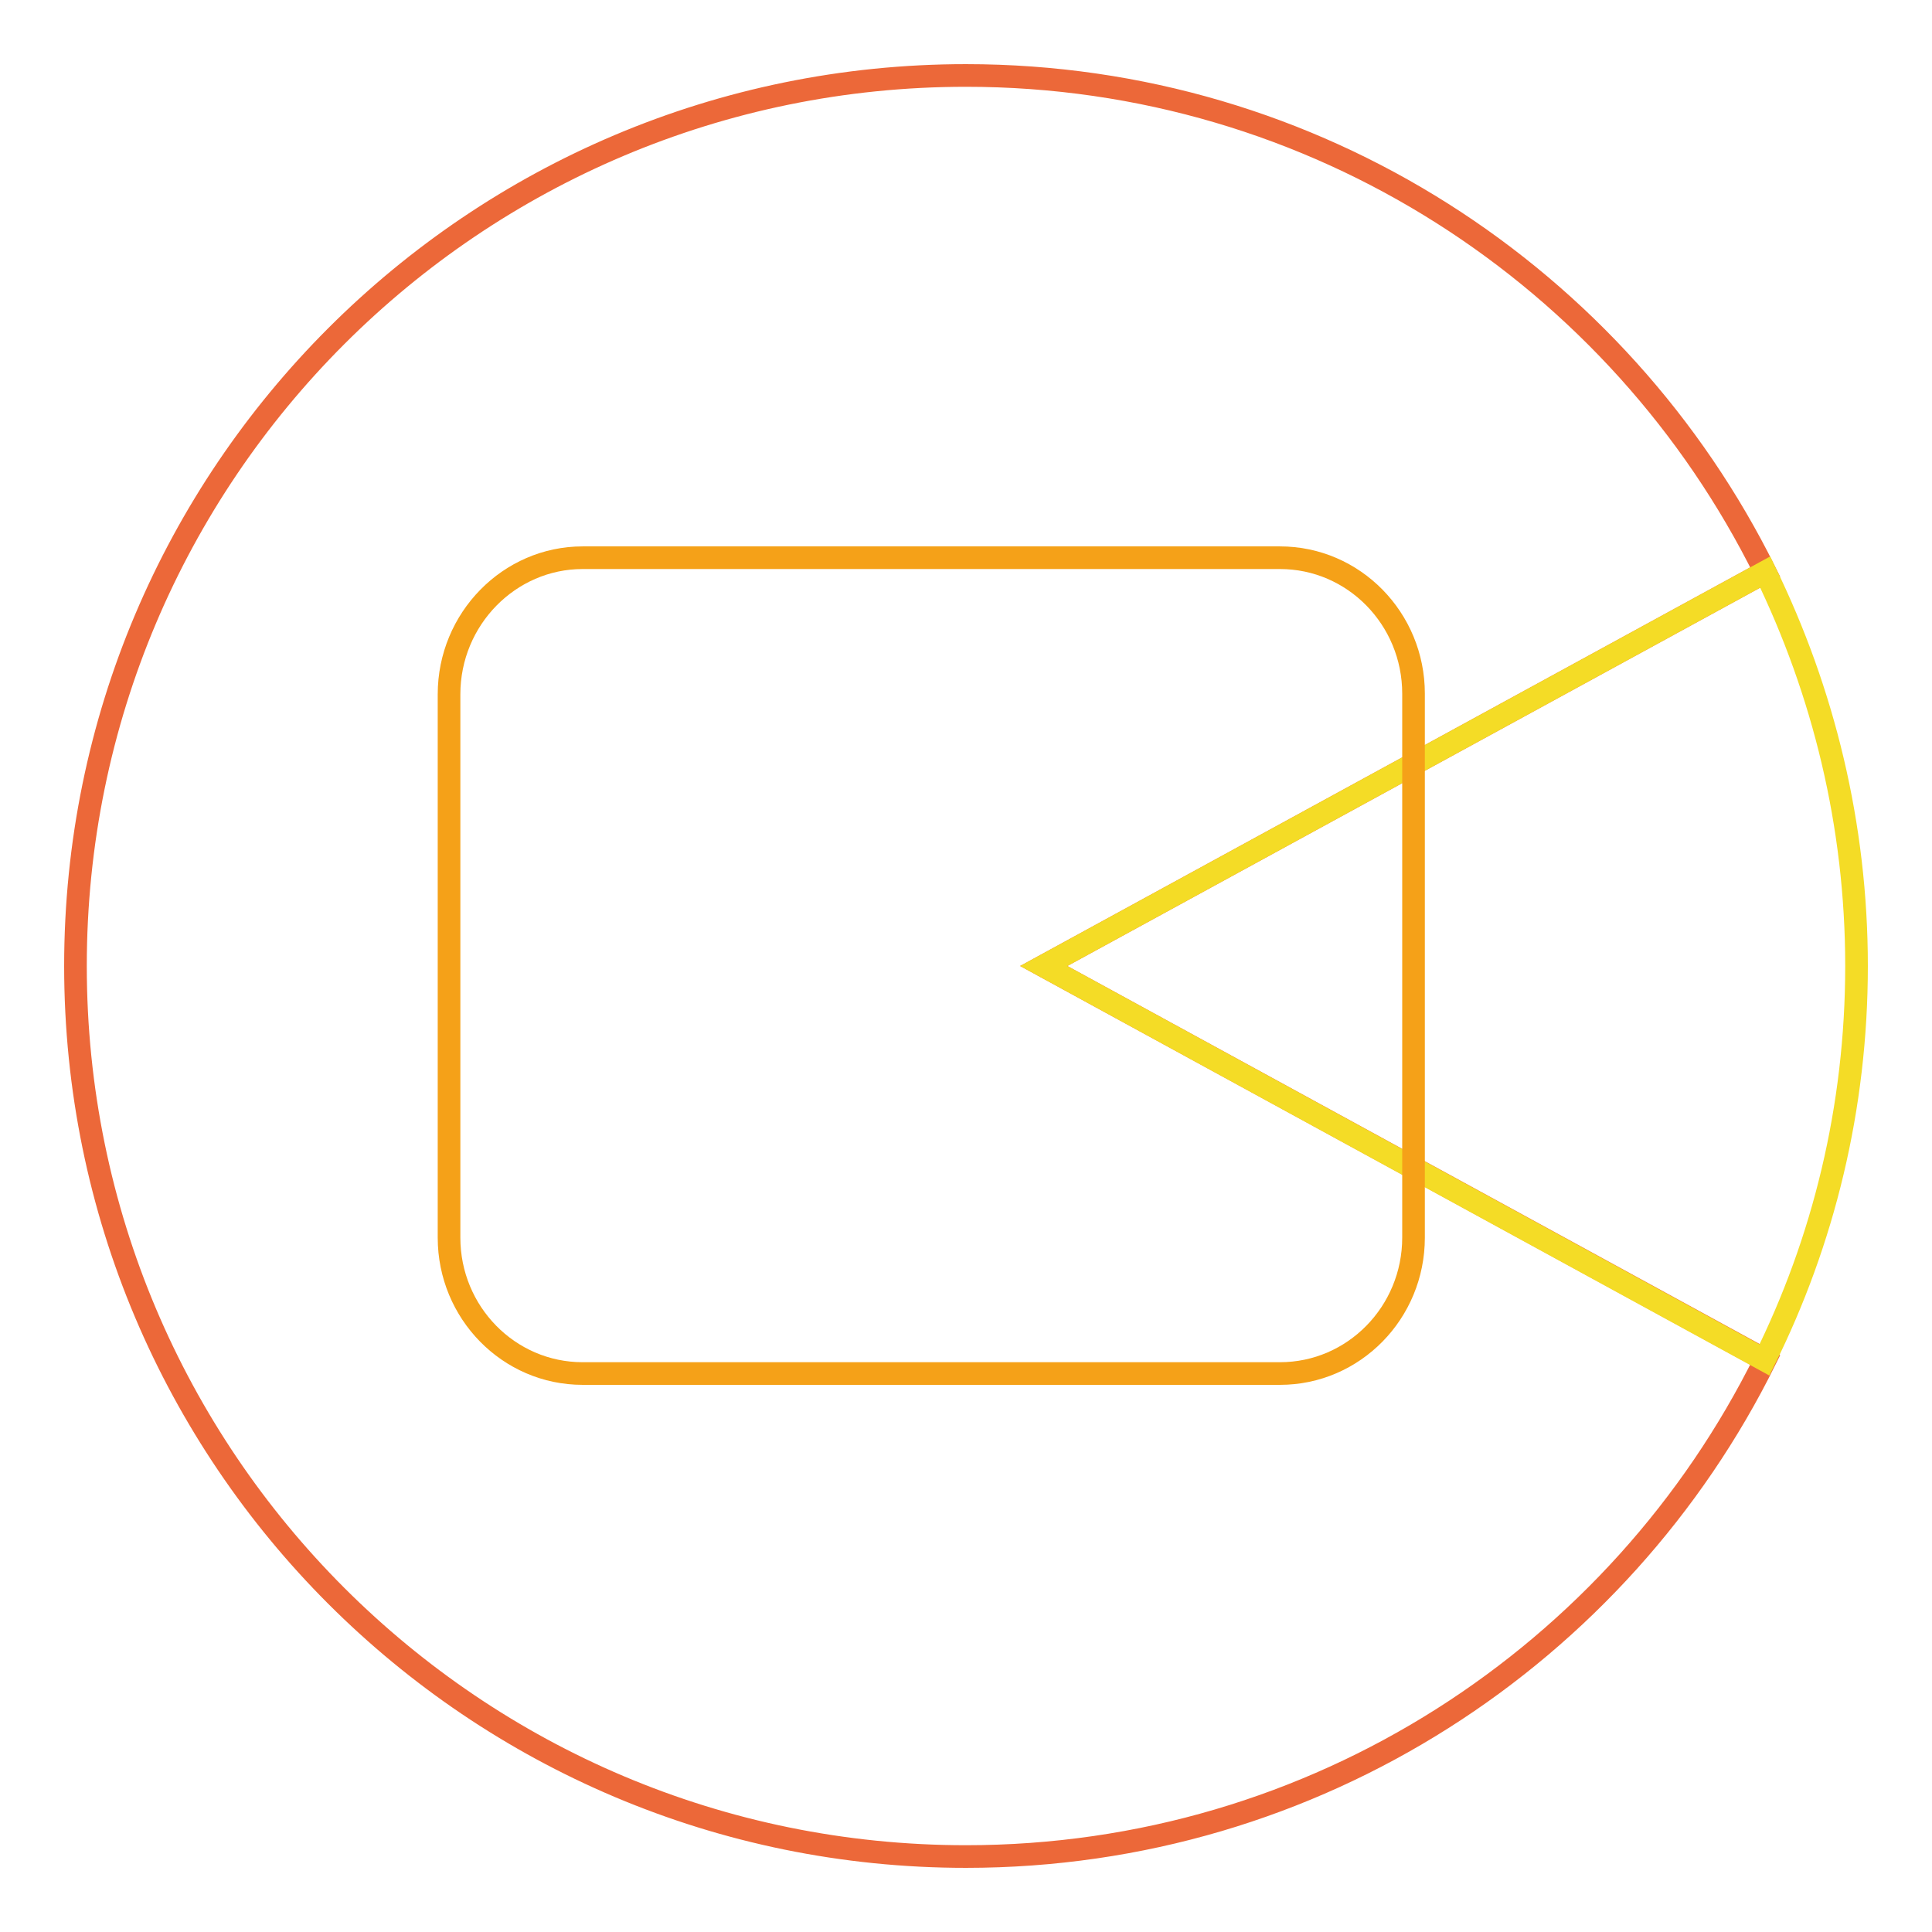 <?xml version="1.0" encoding="utf-8"?>
<!-- Svg Vector Icons : http://www.onlinewebfonts.com/icon -->
<!DOCTYPE svg PUBLIC "-//W3C//DTD SVG 1.1//EN" "http://www.w3.org/Graphics/SVG/1.1/DTD/svg11.dtd">
<svg version="1.1" xmlns="http://www.w3.org/2000/svg" xmlns:xlink="http://www.w3.org/1999/xlink" x="0px" y="0px" viewBox="0 0 256 256" enable-background="new 0 0 256 256" xml:space="preserve">
<g> <path stroke-width="3" fill-opacity="0" stroke="#ec6839"  d="M233.9,75.8C214.6,36.8,174.4,10,128,10C62.8,10,10,62.8,10,128c0,65.2,52.8,118,118,118 c46.4,0,86.6-26.8,105.9-65.8L138.3,128L233.9,75.8z"/> <path stroke-width="3" fill-opacity="0" stroke="#f4dc26"  d="M233.9,75.8L138.3,128l95.5,52.2c7.8-15.7,12.2-33.4,12.2-52.2C246,109.3,241.6,91.6,233.9,75.8L233.9,75.8 z"/> <path stroke-width="3" fill-opacity="0" stroke="#f5a118"  d="M77.2,73.9h92.4c9.8,0,17.7,8.1,17.7,18v72.1c0,9.9-7.9,18-17.7,18H77.2c-9.8,0-17.7-8.1-17.7-18V92 C59.5,82,67.5,73.9,77.2,73.9z"/></g>
</svg>